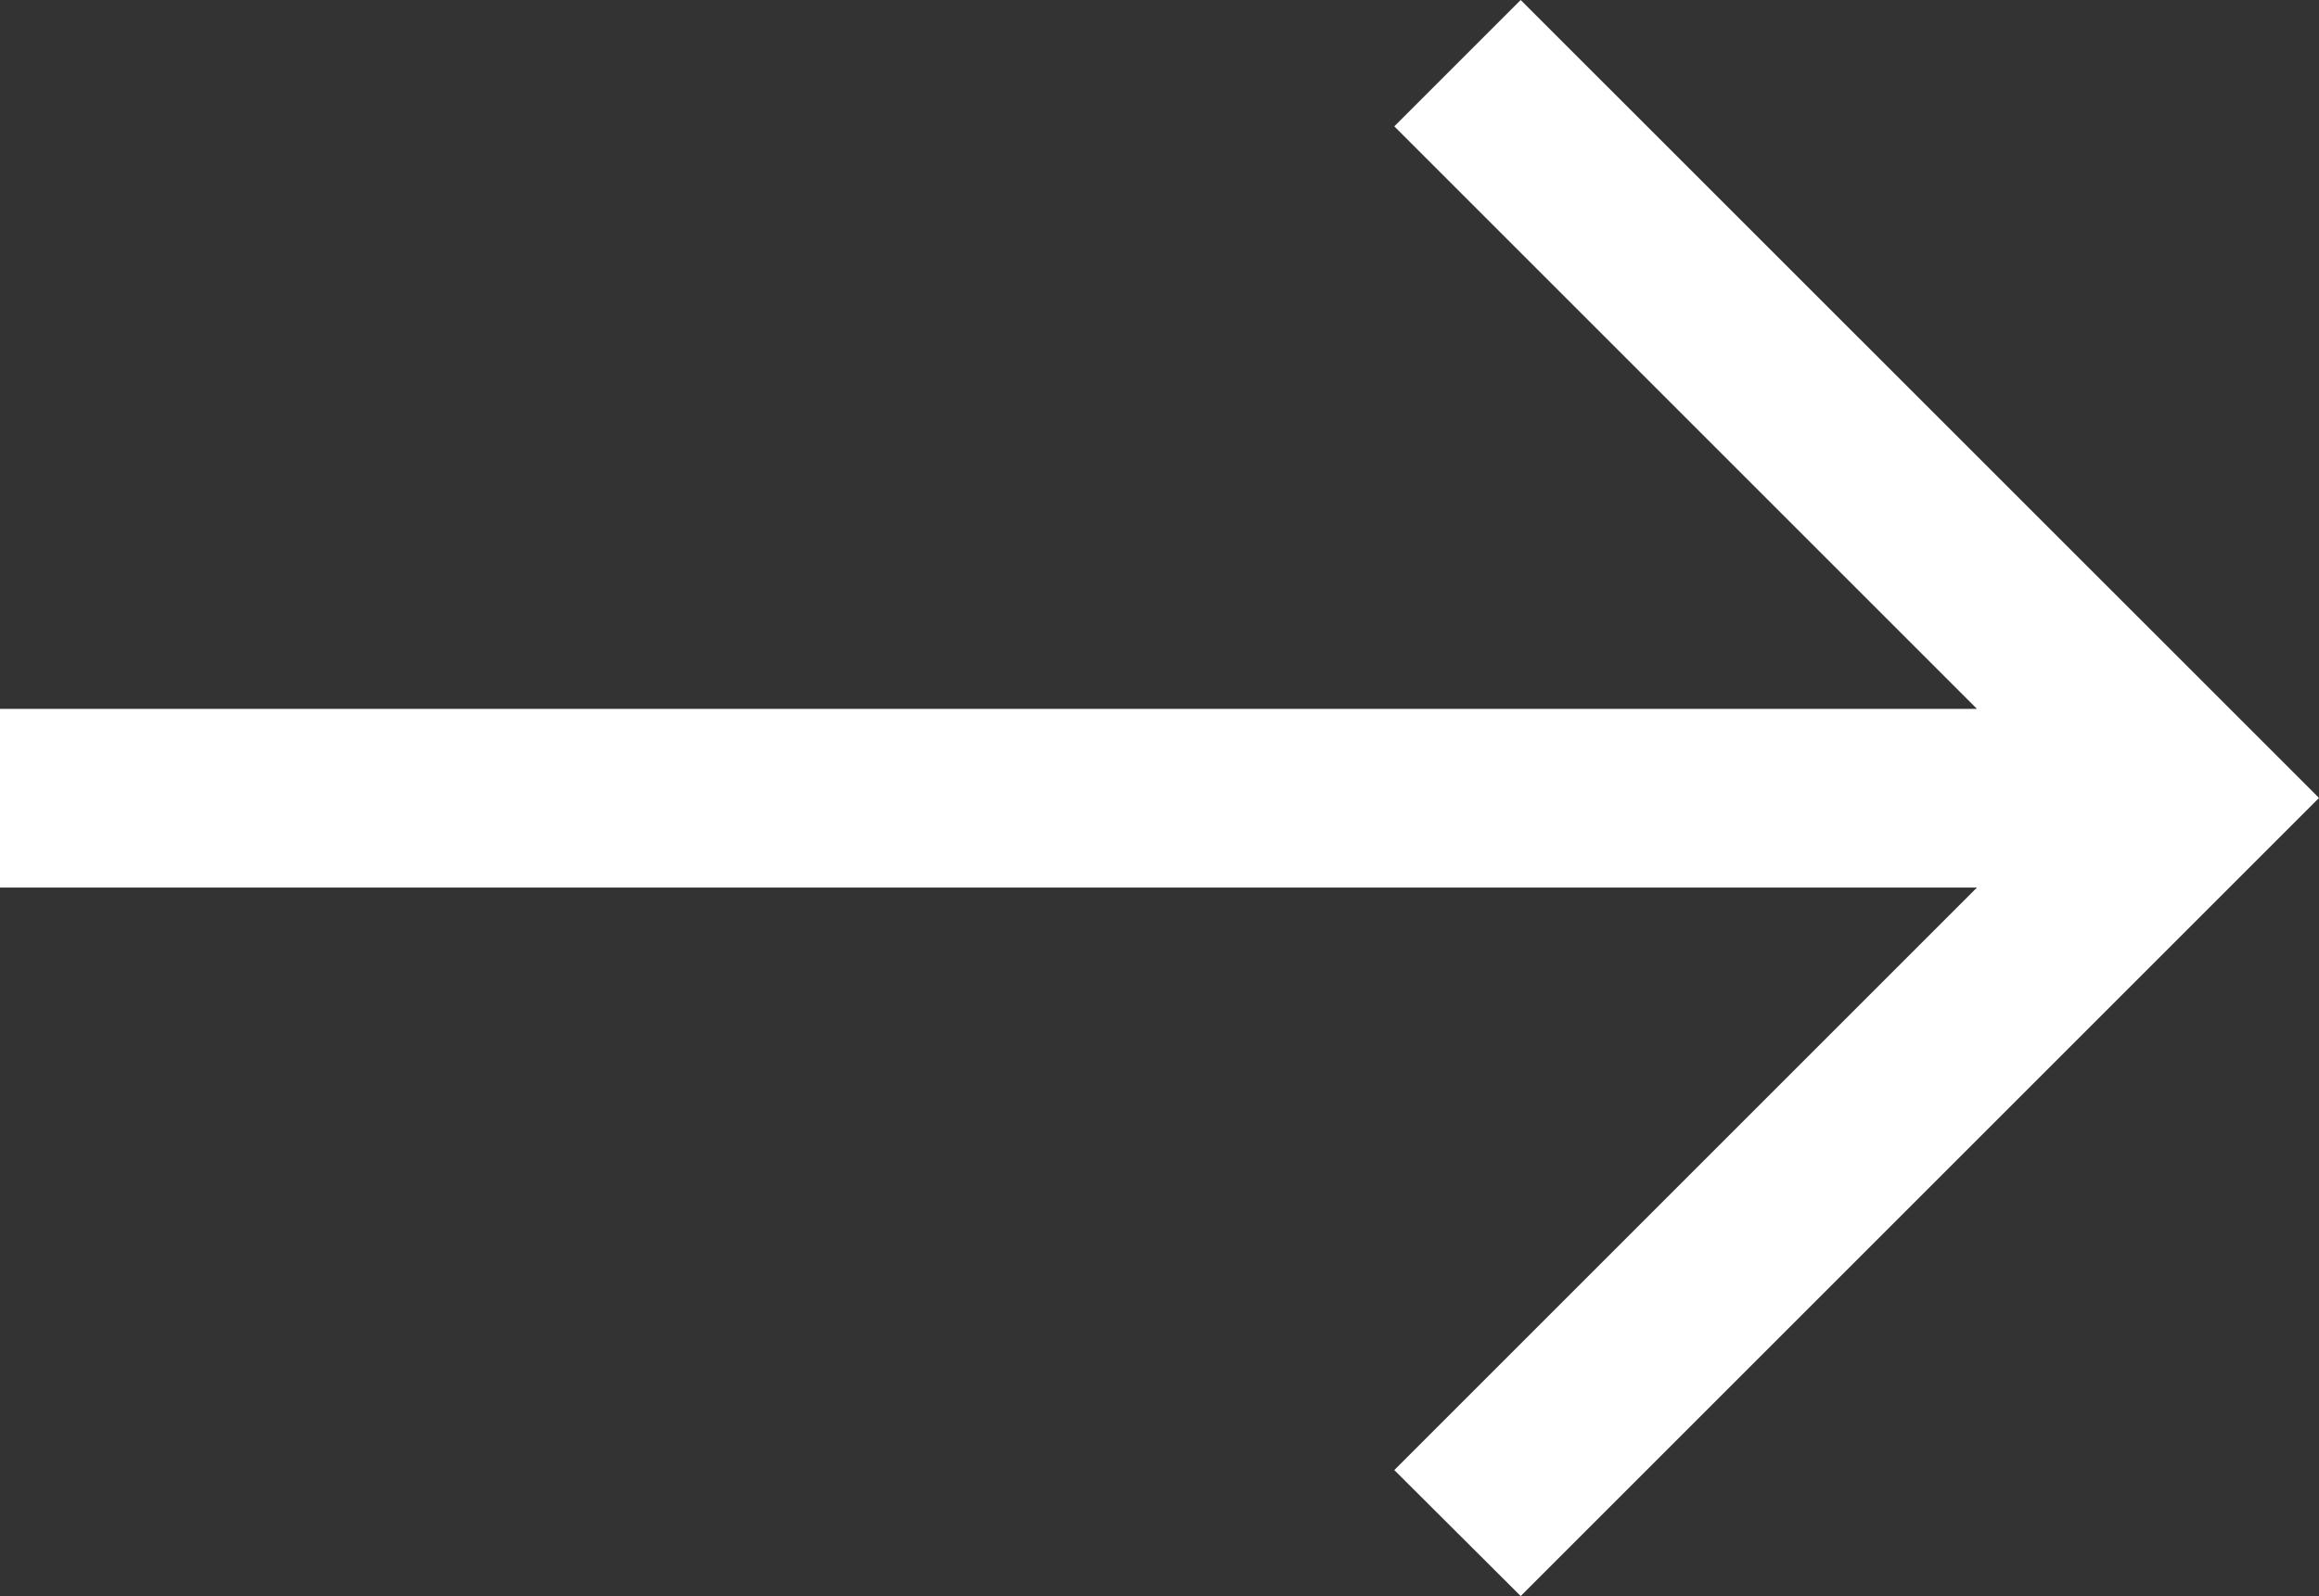 <svg id="btn-arrow-short-black" xmlns="http://www.w3.org/2000/svg" width="12" height="8.261" viewBox="0 0 12 8.261">
  <rect x="0" y="0" width="12" height="8.261" fill="#333333" stroke="none"/>
  <path id="パス_57" data-name="パス 57" d="M24.605,0l-.654.654,3.015,3.015H16.736v.925h10.23L23.951,7.609l.654.652,4.131-4.131Z" transform="translate(-16.736)" fill="#fff"/>
</svg>
